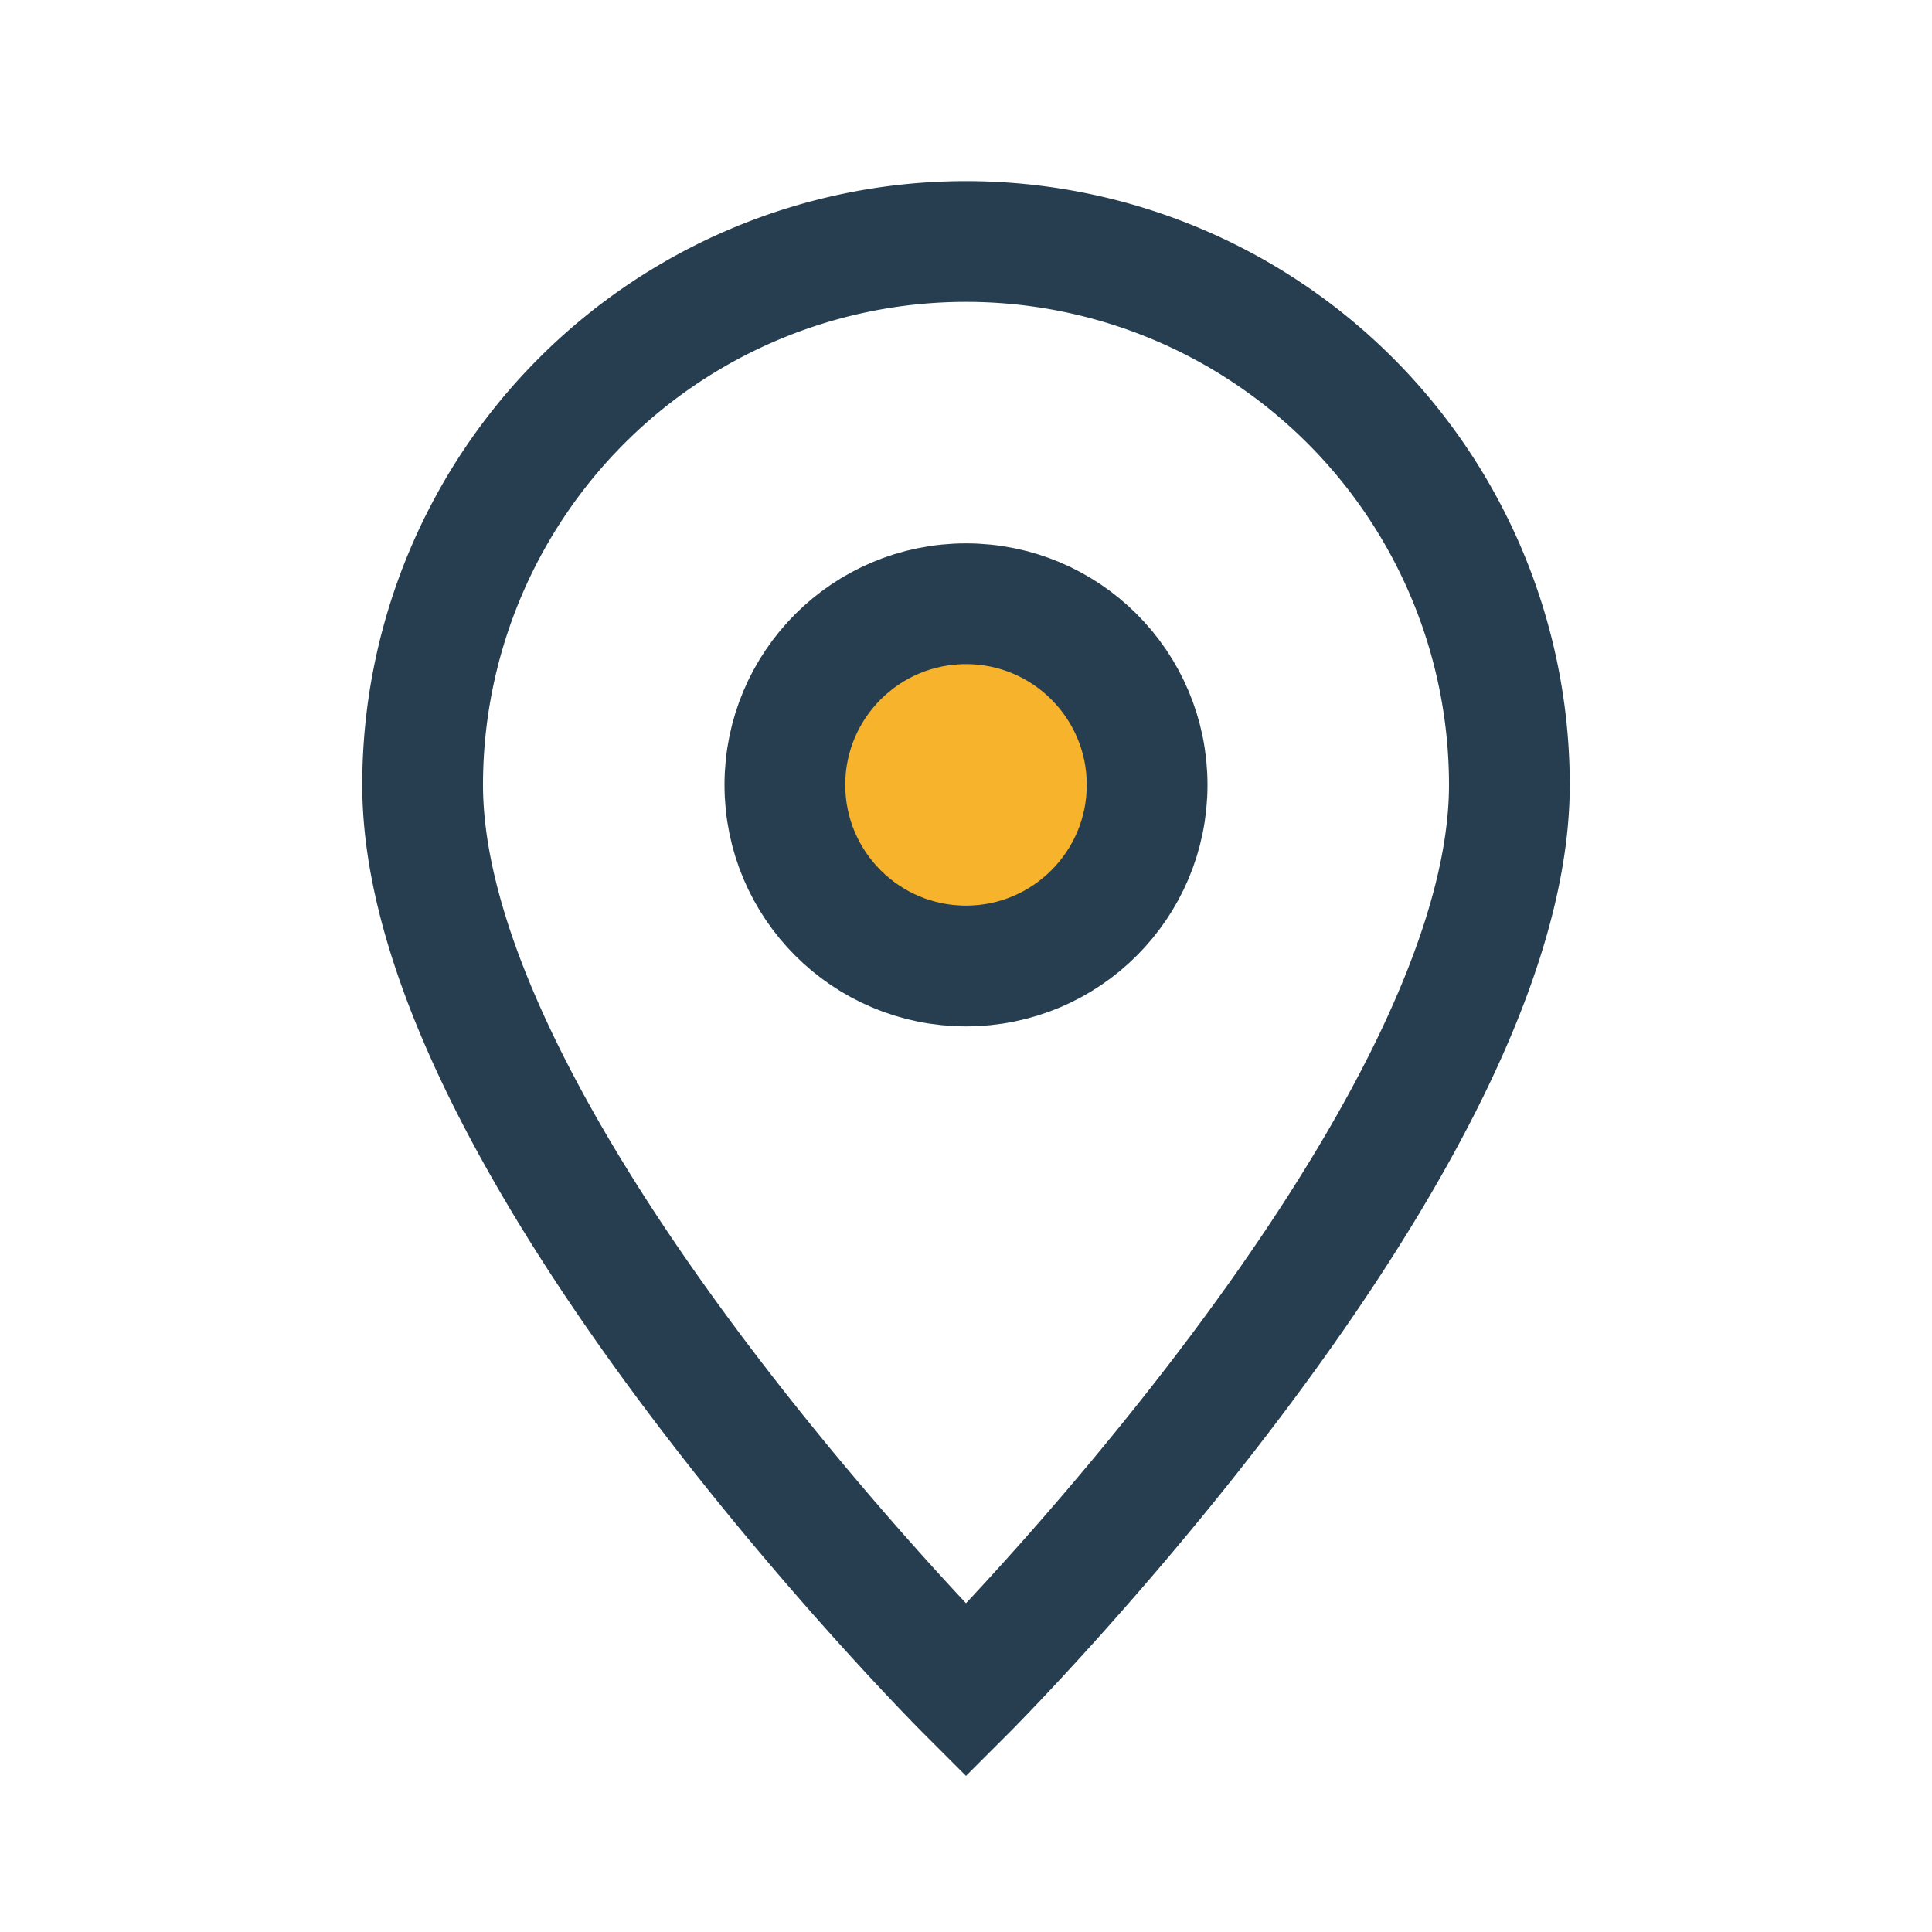 <?xml version="1.0" encoding="UTF-8"?>
<svg xmlns="http://www.w3.org/2000/svg" width="32" height="32" viewBox="0 0 32 32"><path d="M16 4a9 9 0 019 9c0 6-9 15-9 15S7 19 7 13a9 9 0 019-9z" fill="none" stroke="#263E50" stroke-width="2"/><circle cx="16" cy="13" r="3" fill="#F7B32B" stroke="#263E50" stroke-width="2"/></svg>